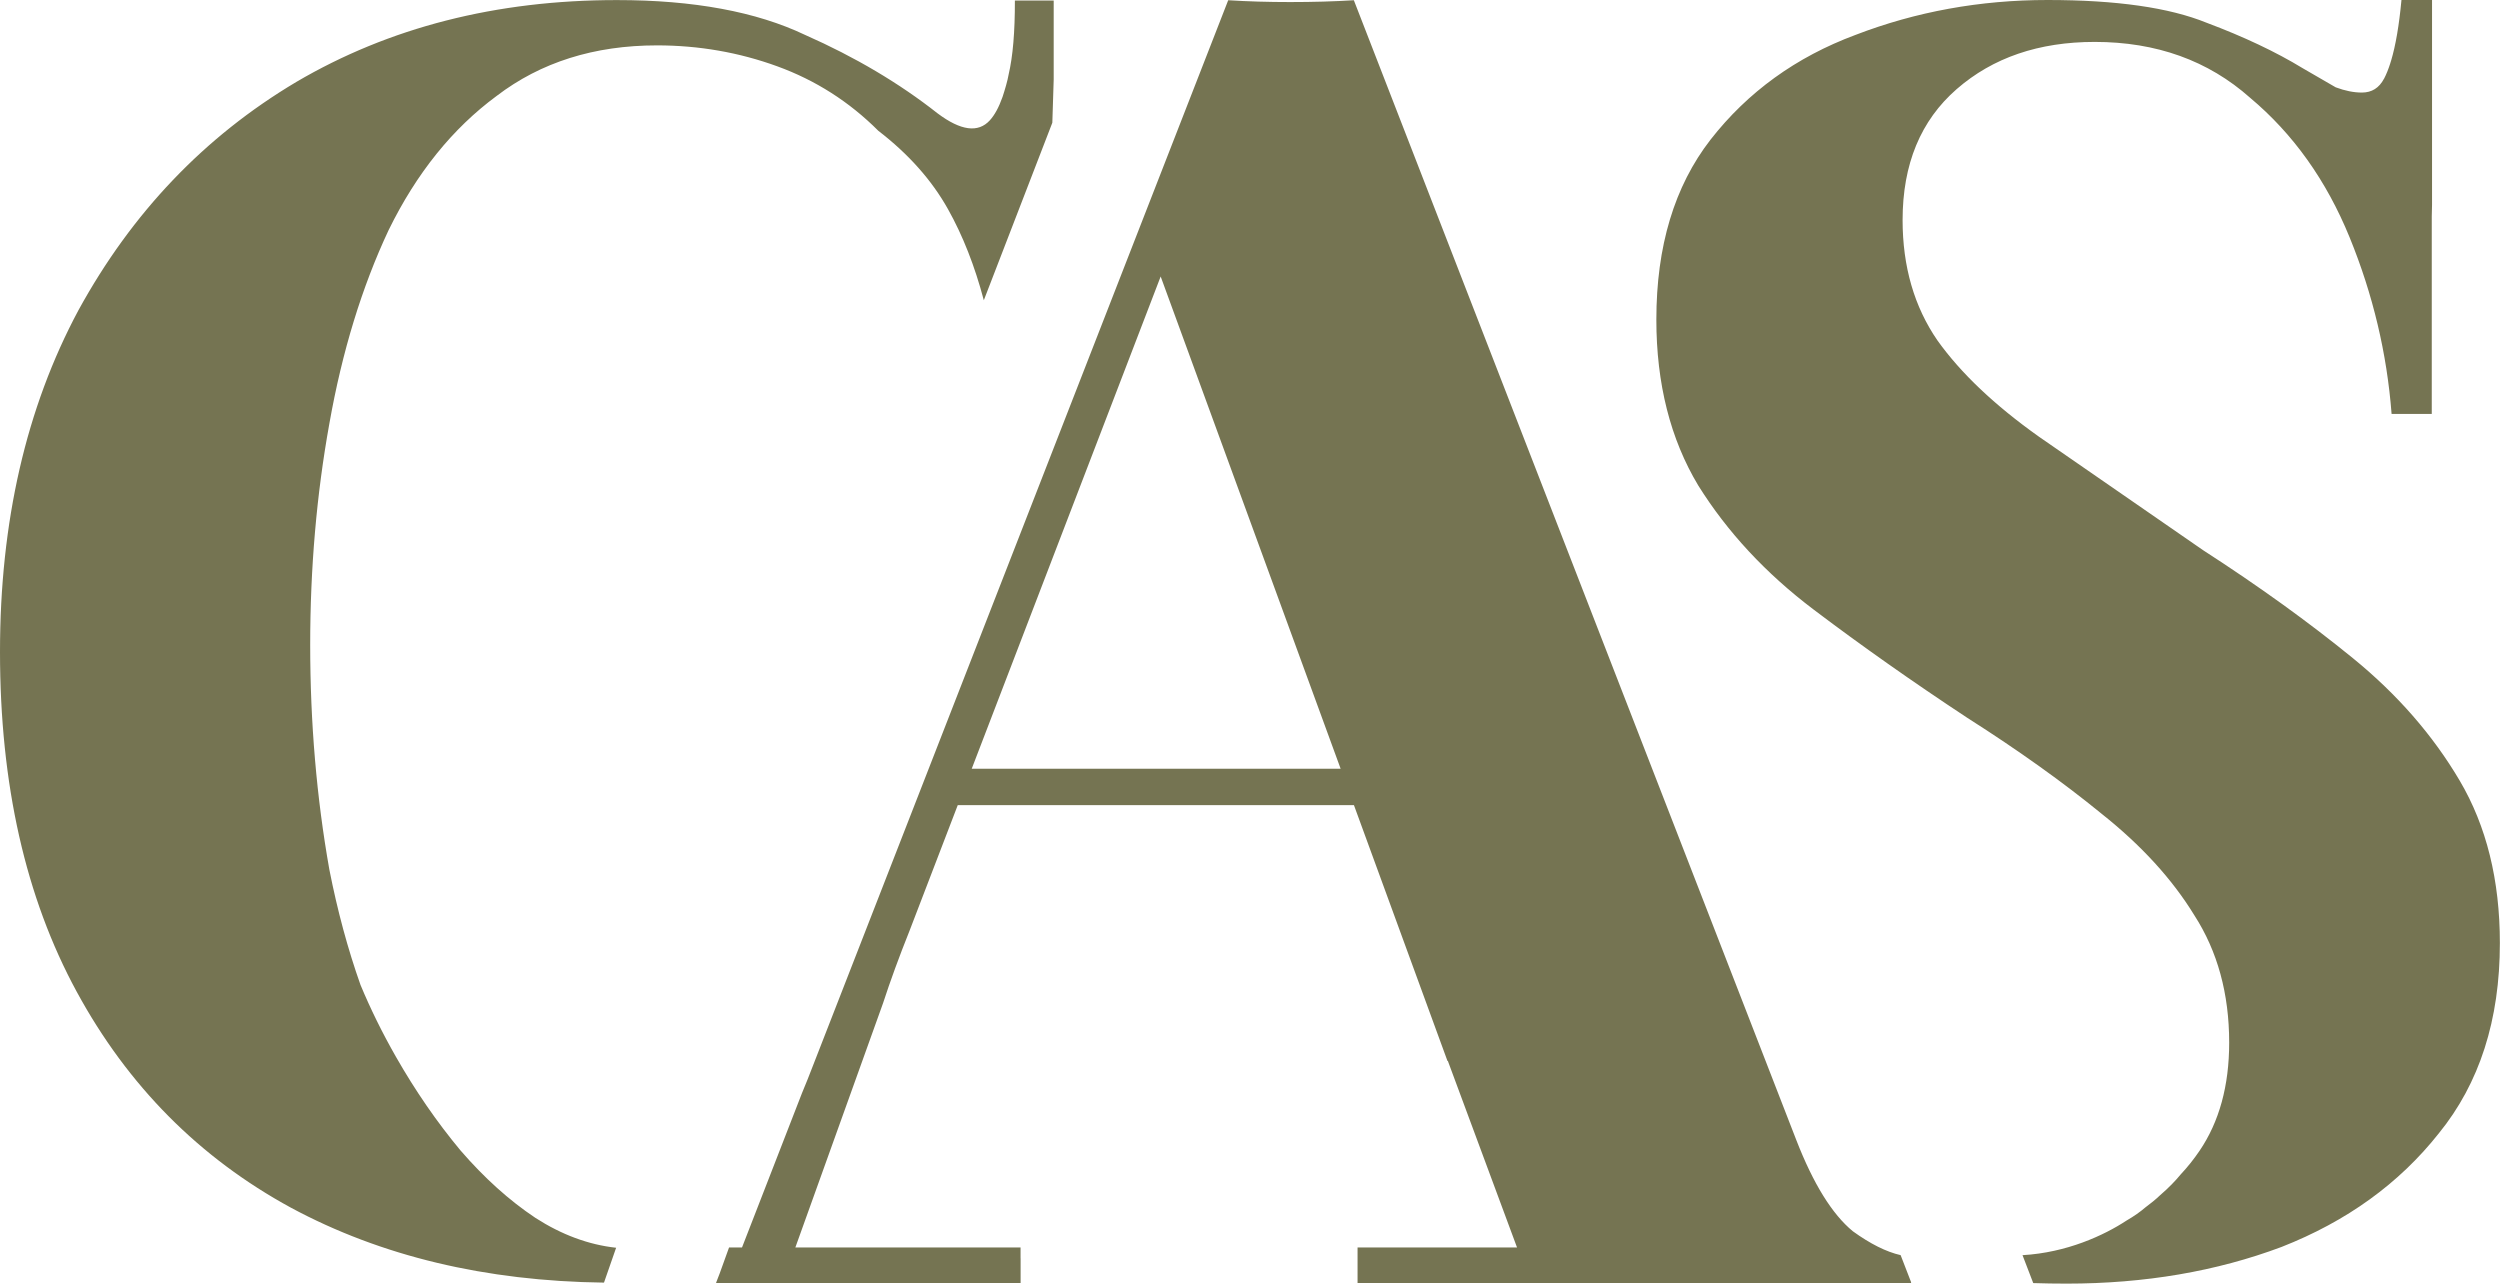 <svg width="4451" height="2286" viewBox="0 0 4451 2286" fill="none" xmlns="http://www.w3.org/2000/svg">
<path fill-rule="evenodd" clip-rule="evenodd" d="M4330 0H4275.56C4271.4 44.706 4265.27 80.663 4257.16 107.872C4256.72 109.284 4256.28 110.669 4255.83 112.028L4255.88 112.037C4252.43 122.964 4248.63 132.38 4244.5 140.287L4244.49 140.12C4235.86 156.569 4222.74 164.794 4205.13 164.794C4190.62 164.794 4175.08 161.685 4158.49 155.466C4143.98 147.175 4124.29 135.774 4099.42 121.263C4051.74 92.243 3994.74 65.296 3928.4 40.421C3862.07 13.474 3767.76 0 3645.46 0C3525.23 0 3411.22 20.729 3303.43 62.186C3197.71 101.571 3111.69 163.757 3045.36 248.746C2981.1 331.661 2948.97 438.414 2948.97 569.006C2948.97 683.014 2973.84 781.476 3023.59 864.391C3075.41 947.306 3143.82 1020.89 3228.81 1085.15C3313.8 1149.41 3405 1213.67 3502.43 1277.93C3593.63 1335.97 3673.44 1392.98 3741.85 1448.94C3812.32 1504.91 3867.25 1565.02 3906.64 1629.28C3948.1 1693.54 3968.83 1769.2 3968.83 1856.26C3968.83 1932.96 3951.21 1997.22 3915.97 2049.04C3905.79 2064.01 3894.66 2077.94 3882.59 2090.83C3873.58 2101.8 3861.3 2114.74 3845.68 2128.12C3838.19 2135.38 3828.3 2143.25 3819.6 2149.69C3810.67 2157.38 3799.56 2165.3 3786.04 2173.1C3745.73 2199.58 3679.53 2230.2 3600.88 2234.7L3619.97 2284.4C3639.2 2285.03 3659.1 2285.35 3679.66 2285.35C3818.54 2285.35 3946.02 2263.59 4062.11 2220.05C4178.19 2174.45 4271.47 2107.08 4341.94 2017.95C4414.5 1928.82 4450.77 1815.84 4450.77 1679.03C4450.77 1567.1 4426.93 1470.71 4379.26 1389.87C4331.58 1309.02 4268.36 1236.47 4189.59 1172.21C4110.82 1107.95 4021.68 1043.7 3922.19 979.436C3808.18 900.666 3710.75 833.298 3629.91 777.33C3551.14 721.362 3491.03 664.358 3449.57 606.317C3408.11 546.204 3387.38 474.69 3387.38 391.774C3387.38 292.276 3419.51 214.543 3483.77 158.575C3548.03 102.608 3629.91 74.624 3729.41 74.624C3839.27 74.624 3931.51 107.79 4006.14 174.122C4082.83 238.381 4141.91 321.296 4183.37 422.867C4224.83 524.439 4249.7 629.119 4257.99 736.909H4329.51V385.556C4329.67 378.488 4329.84 371.531 4330 364.685V0ZM1795.76 132.616C1803.32 100.412 1807.03 56.54 1806.89 1H1876V141.523C1875.12 165.977 1874.32 191.626 1873.58 218.469L1751.59 534.564C1735.5 473.646 1714.25 419.609 1687.85 372.453C1658.89 320.742 1617.52 274.202 1563.74 232.833C1512.03 181.122 1452.04 142.856 1383.79 118.035C1315.53 93.214 1244.17 80.803 1169.7 80.803C1058.01 80.803 962.858 110.795 884.258 170.78C805.657 228.696 741.535 308.331 691.893 409.685C644.319 511.038 609.155 625.837 586.402 754.08C563.65 880.255 552.273 1011.6 552.273 1148.12C552.273 1286.7 563.65 1420.12 586.402 1548.36C600.738 1621.23 619.214 1689.62 641.83 1753.53C659.686 1796.42 680.678 1839.01 704.805 1881.31C739.44 1942.03 777.76 1997.63 819.765 2048.11C862.158 2097.17 906.621 2137.21 953.154 2168.25C999.951 2198.36 1047.88 2216.12 1096.95 2221.51L1075.35 2283.57C864.333 2280.95 678.597 2236.52 518.144 2150.28C354.737 2061.33 227.528 1933.09 136.517 1765.55C45.506 1598 0 1396.33 0 1160.53C0 928.863 46.54 726.156 139.62 552.407C234.768 378.658 364.045 243.175 527.452 145.959C692.927 48.742 883.223 0.134 1098.34 0.134C1234.86 0.134 1346.55 20.818 1433.43 62.187C1522.37 101.487 1600.97 148.027 1669.23 201.807C1710.6 232.833 1741.63 236.97 1762.31 214.217C1770.89 204.855 1778.44 190.933 1784.97 172.449C1789.09 159.918 1793.84 143.926 1795.76 132.616ZM1817.09 2240.39H1817V2221H1416.04L1572.23 1785.89C1585.16 1746.24 1600.85 1703.32 1619.32 1657.15L1705.19 1433.44H2410.54L2577.1 1889.03L2577.73 1888.81L2700.92 2221H2417V2237.49V2284.2H3402.5V2282.75L3383.89 2234.66C3358.28 2228.79 3329.9 2214.6 3298.75 2192.1C3262 2161.84 3228.5 2107.81 3198.24 2030L2410.4 0.42C2375.82 2.581 2338 3.662 2296.93 3.662C2258.02 3.662 2221.28 2.581 2186.7 0.42L1447.49 1897.07C1440.94 1914.23 1434.36 1930.67 1427.77 1946.38L1321.08 2221H1298L1281.39 2267.05L1275 2283.58V2284.26H1301V2284.2H1817.09V2240.39ZM2066.45 492.258L2386.84 1368.6H1730.08L2066.45 492.258Z" fill="#757452"/>
</svg>
